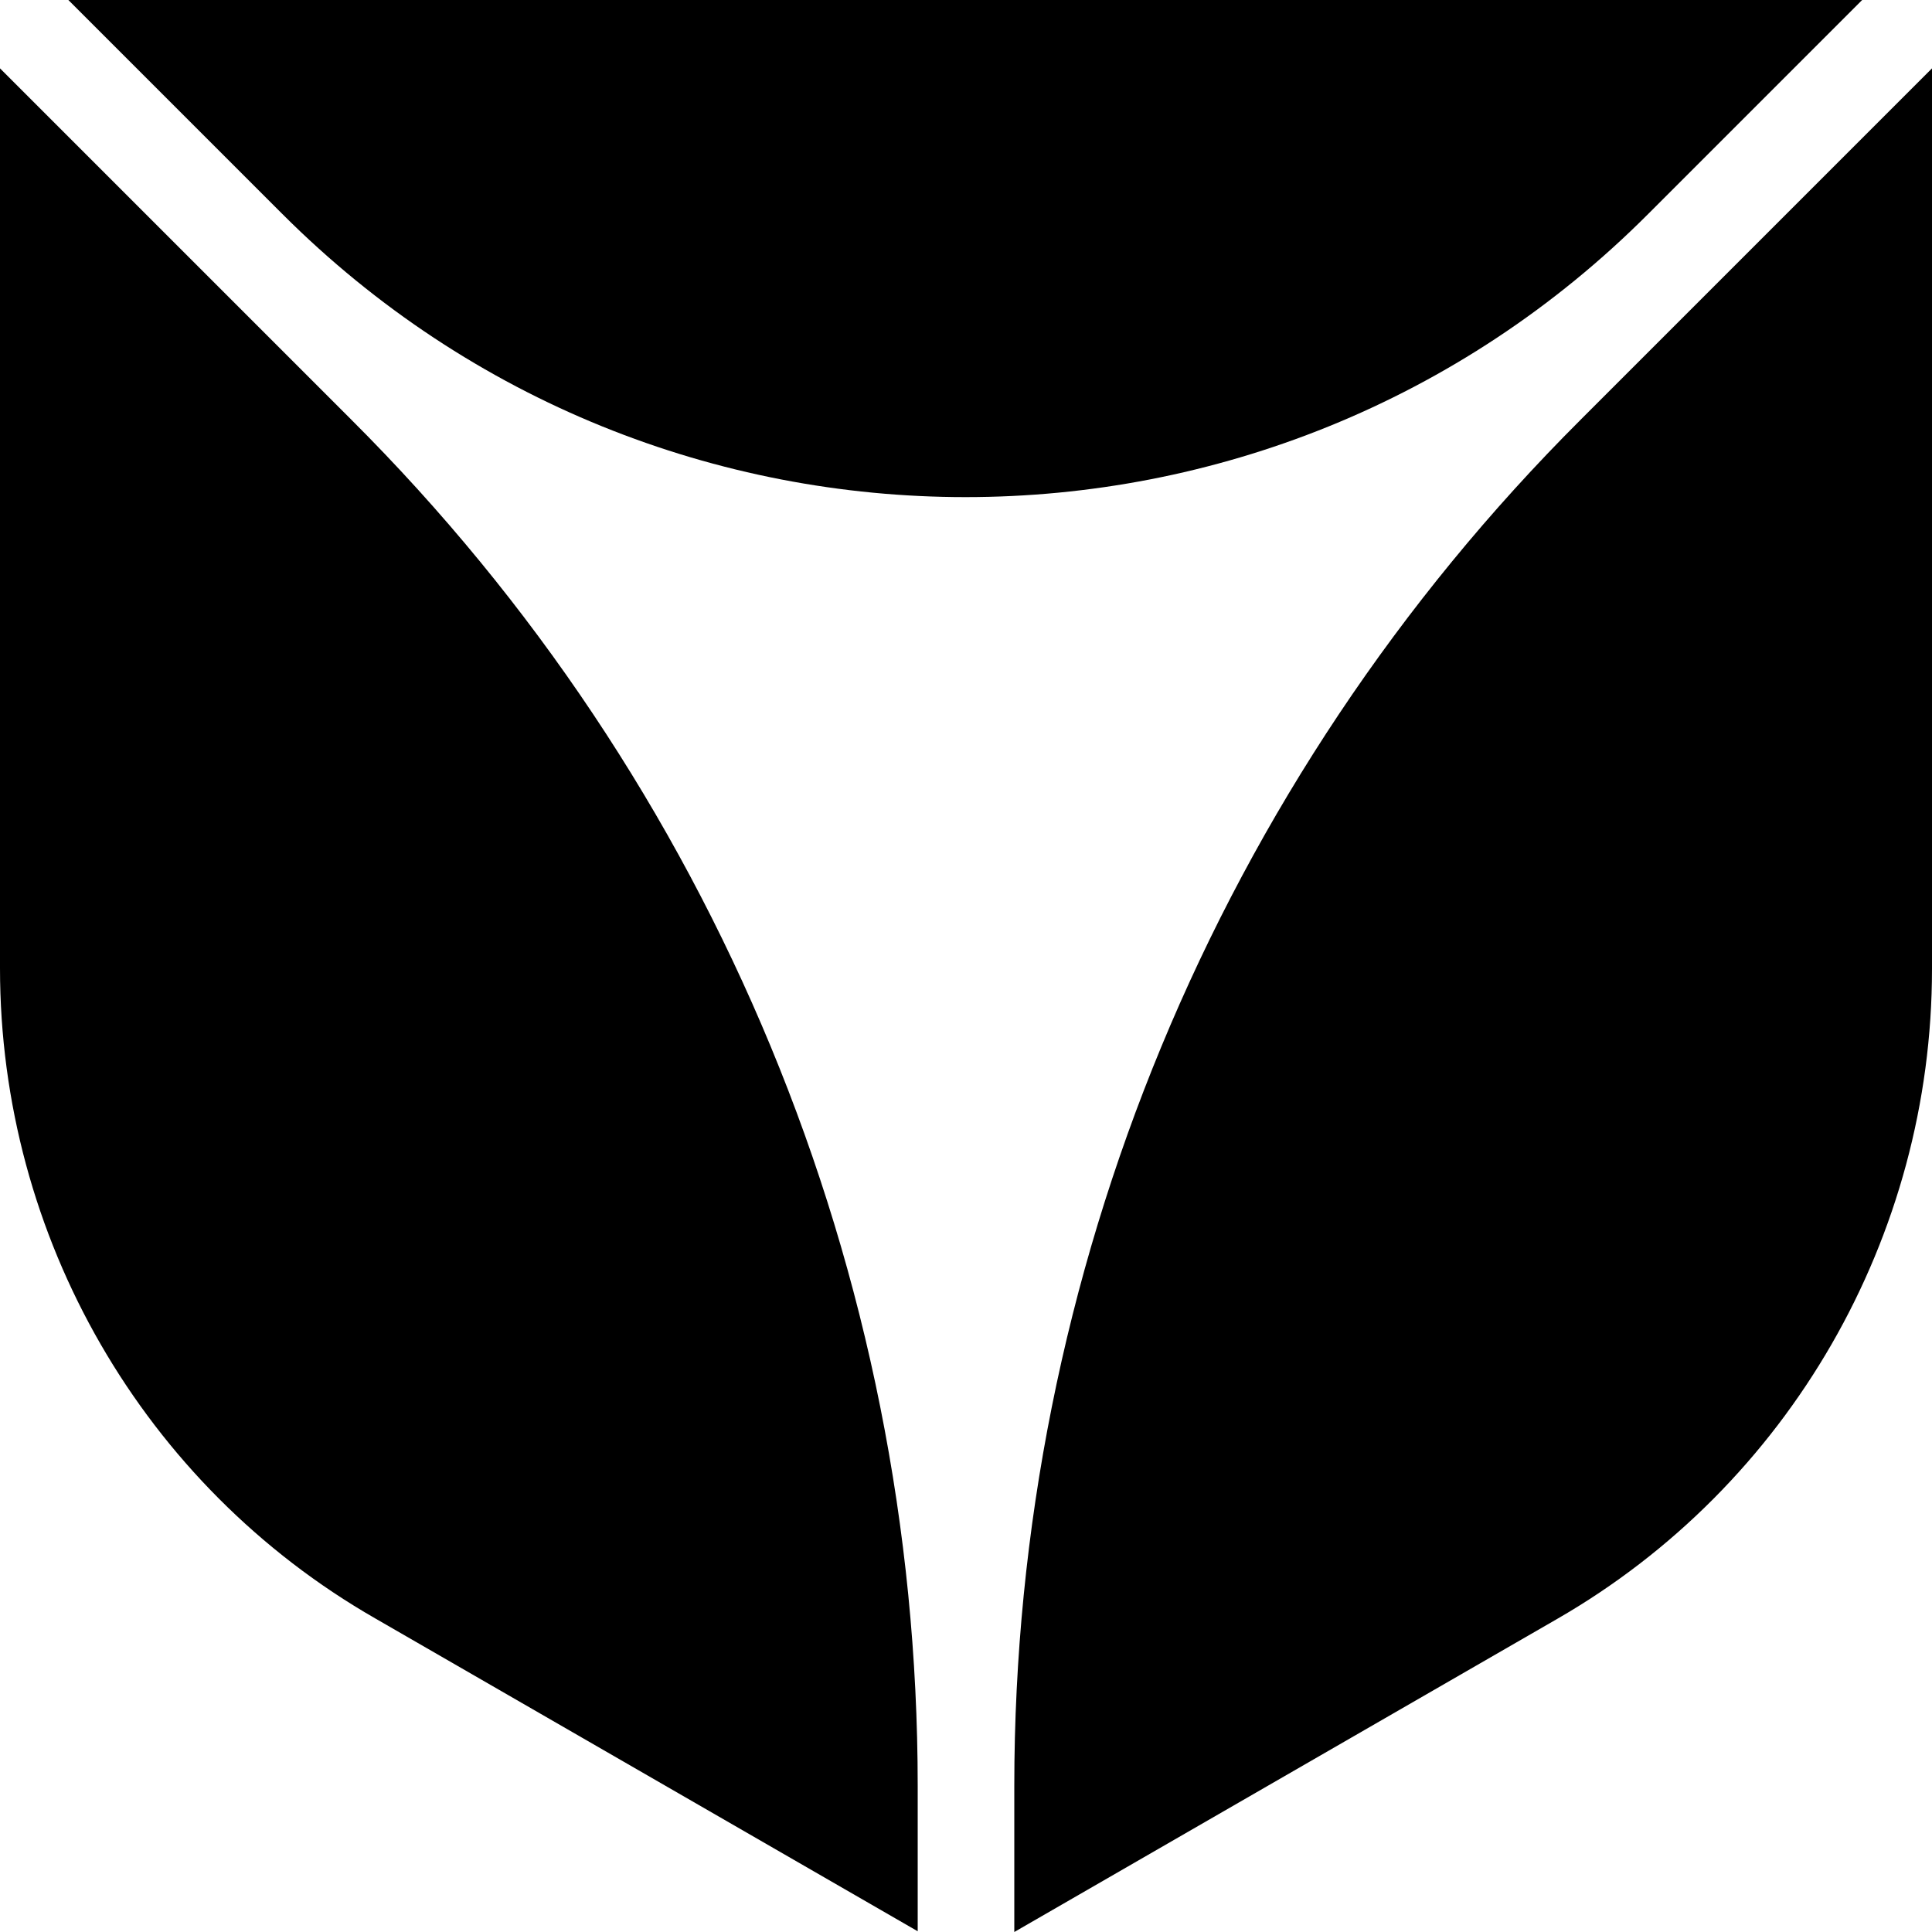 <?xml version="1.0" encoding="UTF-8"?><svg id="a" xmlns="http://www.w3.org/2000/svg" viewBox="0 0 26 26"><path d="M13.65,24.04v1.96l7.3-4.21c3.13-1.8,5.05-5.15,5.05-8.75V.92l-4.73,4.73c-4.88,4.87-7.62,11.49-7.62,18.38h0Z"/><path d="M0,.92v12.11c0,3.62,1.93,6.96,5.05,8.75l7.3,4.21v-1.96c0-6.9-2.74-13.51-7.62-18.38L0,.92Z"/><path d="M25.08,0H.92l2.88,2.88c5.08,5.08,13.31,5.08,18.38,0l2.88-2.88h.01Z"/></svg>
